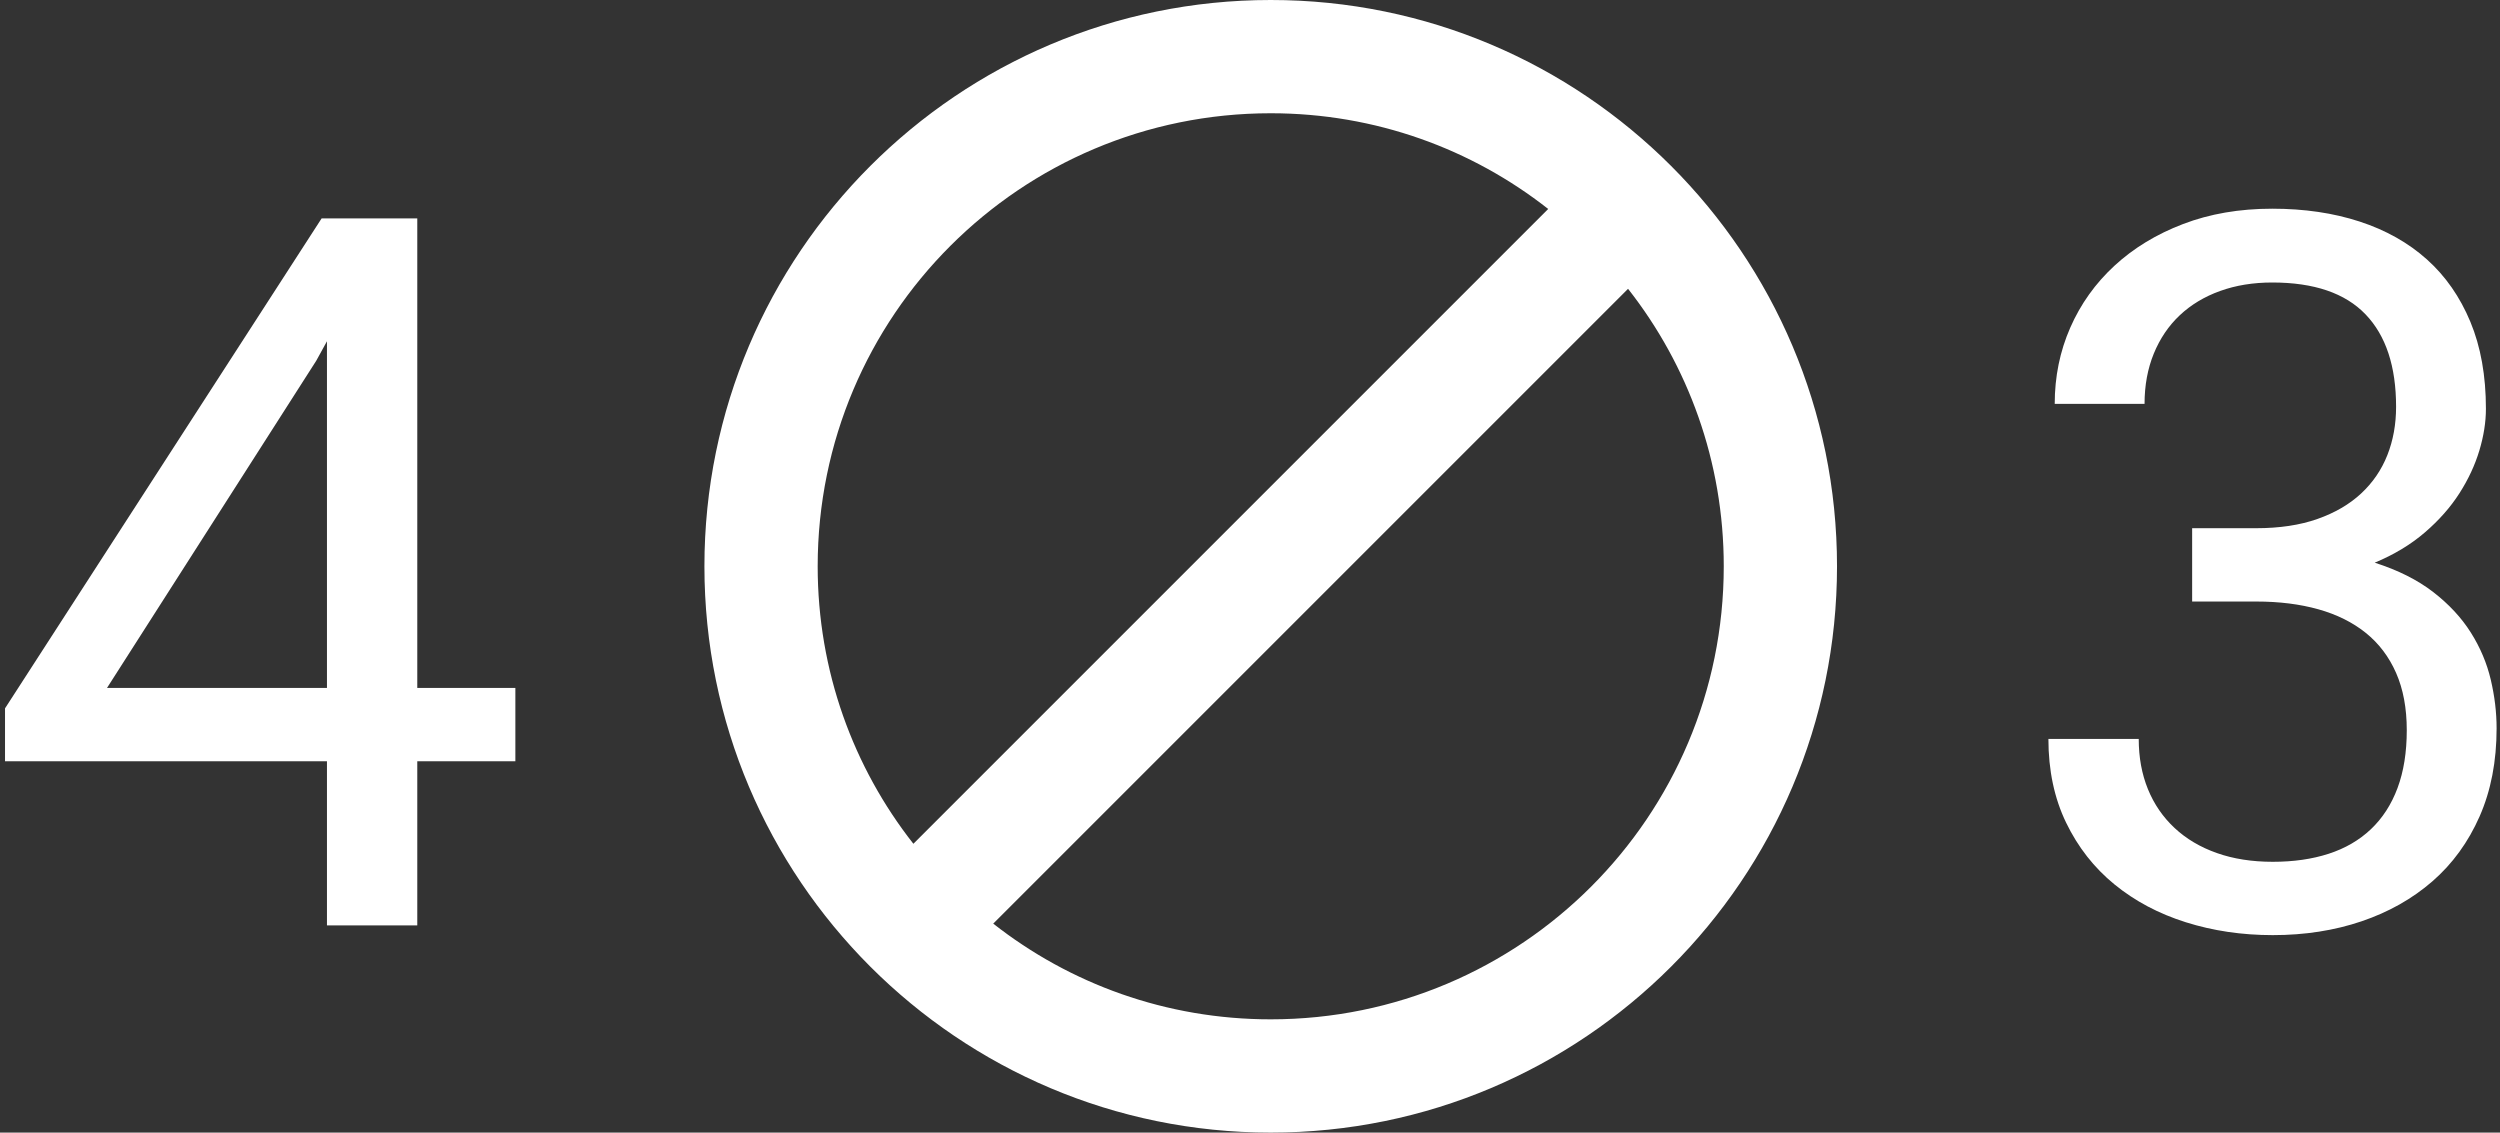 <?xml version="1.0" encoding="UTF-8"?>
<svg width="362px" height="164px" viewBox="0 0 362 164" version="1.1" xmlns="http://www.w3.org/2000/svg" xmlns:xlink="http://www.w3.org/1999/xlink">
    <rect x="0" y="0" width="362" height="164" fill="#333333" stroke="none"/>
    <!-- Generator: Sketch 48.2 (47327) - http://www.bohemiancoding.com/sketch -->
    <title>Group 4</title>
    <desc>Created with Sketch.</desc>
    <defs></defs>
    <g id="404" stroke="none" stroke-width="1" fill="none" fill-rule="evenodd" transform="translate(-78, -492)">
        <g id="Group-4" transform="translate(75, 492)">
            <g id="ic_block" transform="translate(105, 0)">
                <polygon id="Shape" points="0 0 164 0 164 164 0 164"></polygon>
                <path d="M82,0 C36.736,0 0,36.736 0,82 C0,127.264 36.736,164 82,164 C127.264,164 164,127.264 164,82 C164,36.736 127.264,0 82,0 L82,0 Z M16.4,82 C16.4,45.756 45.756,16.4 82,16.4 C97.17,16.4 111.11,21.566 122.18,30.258 L30.258,122.18 C21.566,111.11 16.4,97.17 16.4,82 L16.4,82 Z M82,147.6 C66.83,147.6 52.89,142.434 41.82,133.742 L133.742,41.82 C142.434,52.89 147.6,66.83 147.6,82 C147.6,118.244 118.244,147.6 82,147.6 L82,147.6 Z" id="Shape" fill="#FFFFFF"></path>
            </g>
            <path d="M63.422,99.617 L77.625,99.617 L77.625,110.234 L63.422,110.234 L63.422,134 L50.344,134 L50.344,110.234 L3.727,110.234 L3.727,102.57 L49.57,31.625 L63.422,31.625 L63.422,99.617 Z M18.492,99.617 L50.344,99.617 L50.344,49.414 L48.797,52.227 L18.492,99.617 Z" id="4" fill="#FFFFFF"></path>
            <path d="M320.422,76.484 L329.703,76.484 C333.078,76.484 336.031,76.039 338.562,75.148 C341.094,74.258 343.203,73.027 344.891,71.457 C346.578,69.887 347.844,68.035 348.688,65.902 C349.531,63.77 349.953,61.438 349.953,58.906 C349.953,53.047 348.477,48.582 345.523,45.512 C342.57,42.441 338.07,40.906 332.023,40.906 C329.258,40.906 326.738,41.316 324.465,42.137 C322.191,42.957 320.246,44.129 318.629,45.652 C317.012,47.176 315.758,49.027 314.867,51.207 C313.977,53.387 313.531,55.812 313.531,58.484 L300.523,58.484 C300.523,54.547 301.273,50.867 302.773,47.445 C304.273,44.023 306.406,41.035 309.172,38.48 C311.938,35.926 315.254,33.91 319.121,32.434 C322.988,30.957 327.289,30.219 332.023,30.219 C336.664,30.219 340.883,30.84 344.68,32.082 C348.477,33.324 351.723,35.152 354.418,37.566 C357.113,39.98 359.211,42.992 360.711,46.602 C362.211,50.211 362.961,54.406 362.961,59.188 C362.961,61.109 362.645,63.125 362.012,65.234 C361.379,67.344 360.418,69.406 359.129,71.422 C357.84,73.438 356.176,75.324 354.137,77.082 C352.098,78.84 349.672,80.305 346.859,81.477 C350.234,82.555 353.059,83.973 355.332,85.73 C357.605,87.488 359.422,89.445 360.781,91.602 C362.141,93.758 363.102,96.031 363.664,98.422 C364.227,100.813 364.508,103.156 364.508,105.453 C364.508,110.234 363.688,114.488 362.047,118.215 C360.406,121.941 358.133,125.07 355.227,127.602 C352.32,130.133 348.898,132.066 344.961,133.402 C341.023,134.738 336.734,135.406 332.094,135.406 C327.641,135.406 323.445,134.785 319.508,133.543 C315.57,132.301 312.125,130.473 309.172,128.059 C306.219,125.645 303.887,122.668 302.176,119.129 C300.465,115.59 299.609,111.547 299.609,107 L312.688,107 C312.688,109.672 313.133,112.098 314.023,114.277 C314.914,116.457 316.203,118.332 317.891,119.902 C319.578,121.473 321.617,122.68 324.008,123.523 C326.398,124.367 329.094,124.789 332.094,124.789 C335.094,124.789 337.789,124.402 340.18,123.629 C342.57,122.855 344.609,121.672 346.297,120.078 C347.984,118.484 349.273,116.492 350.164,114.102 C351.055,111.711 351.5,108.922 351.5,105.734 C351.5,102.547 350.984,99.781 349.953,97.438 C348.922,95.094 347.457,93.16 345.559,91.637 C343.66,90.113 341.375,88.977 338.703,88.227 C336.031,87.477 333.031,87.102 329.703,87.102 L320.422,87.102 L320.422,76.484 Z" id="3" fill="#FFFFFF"></path>
        </g>
    </g>
</svg>
